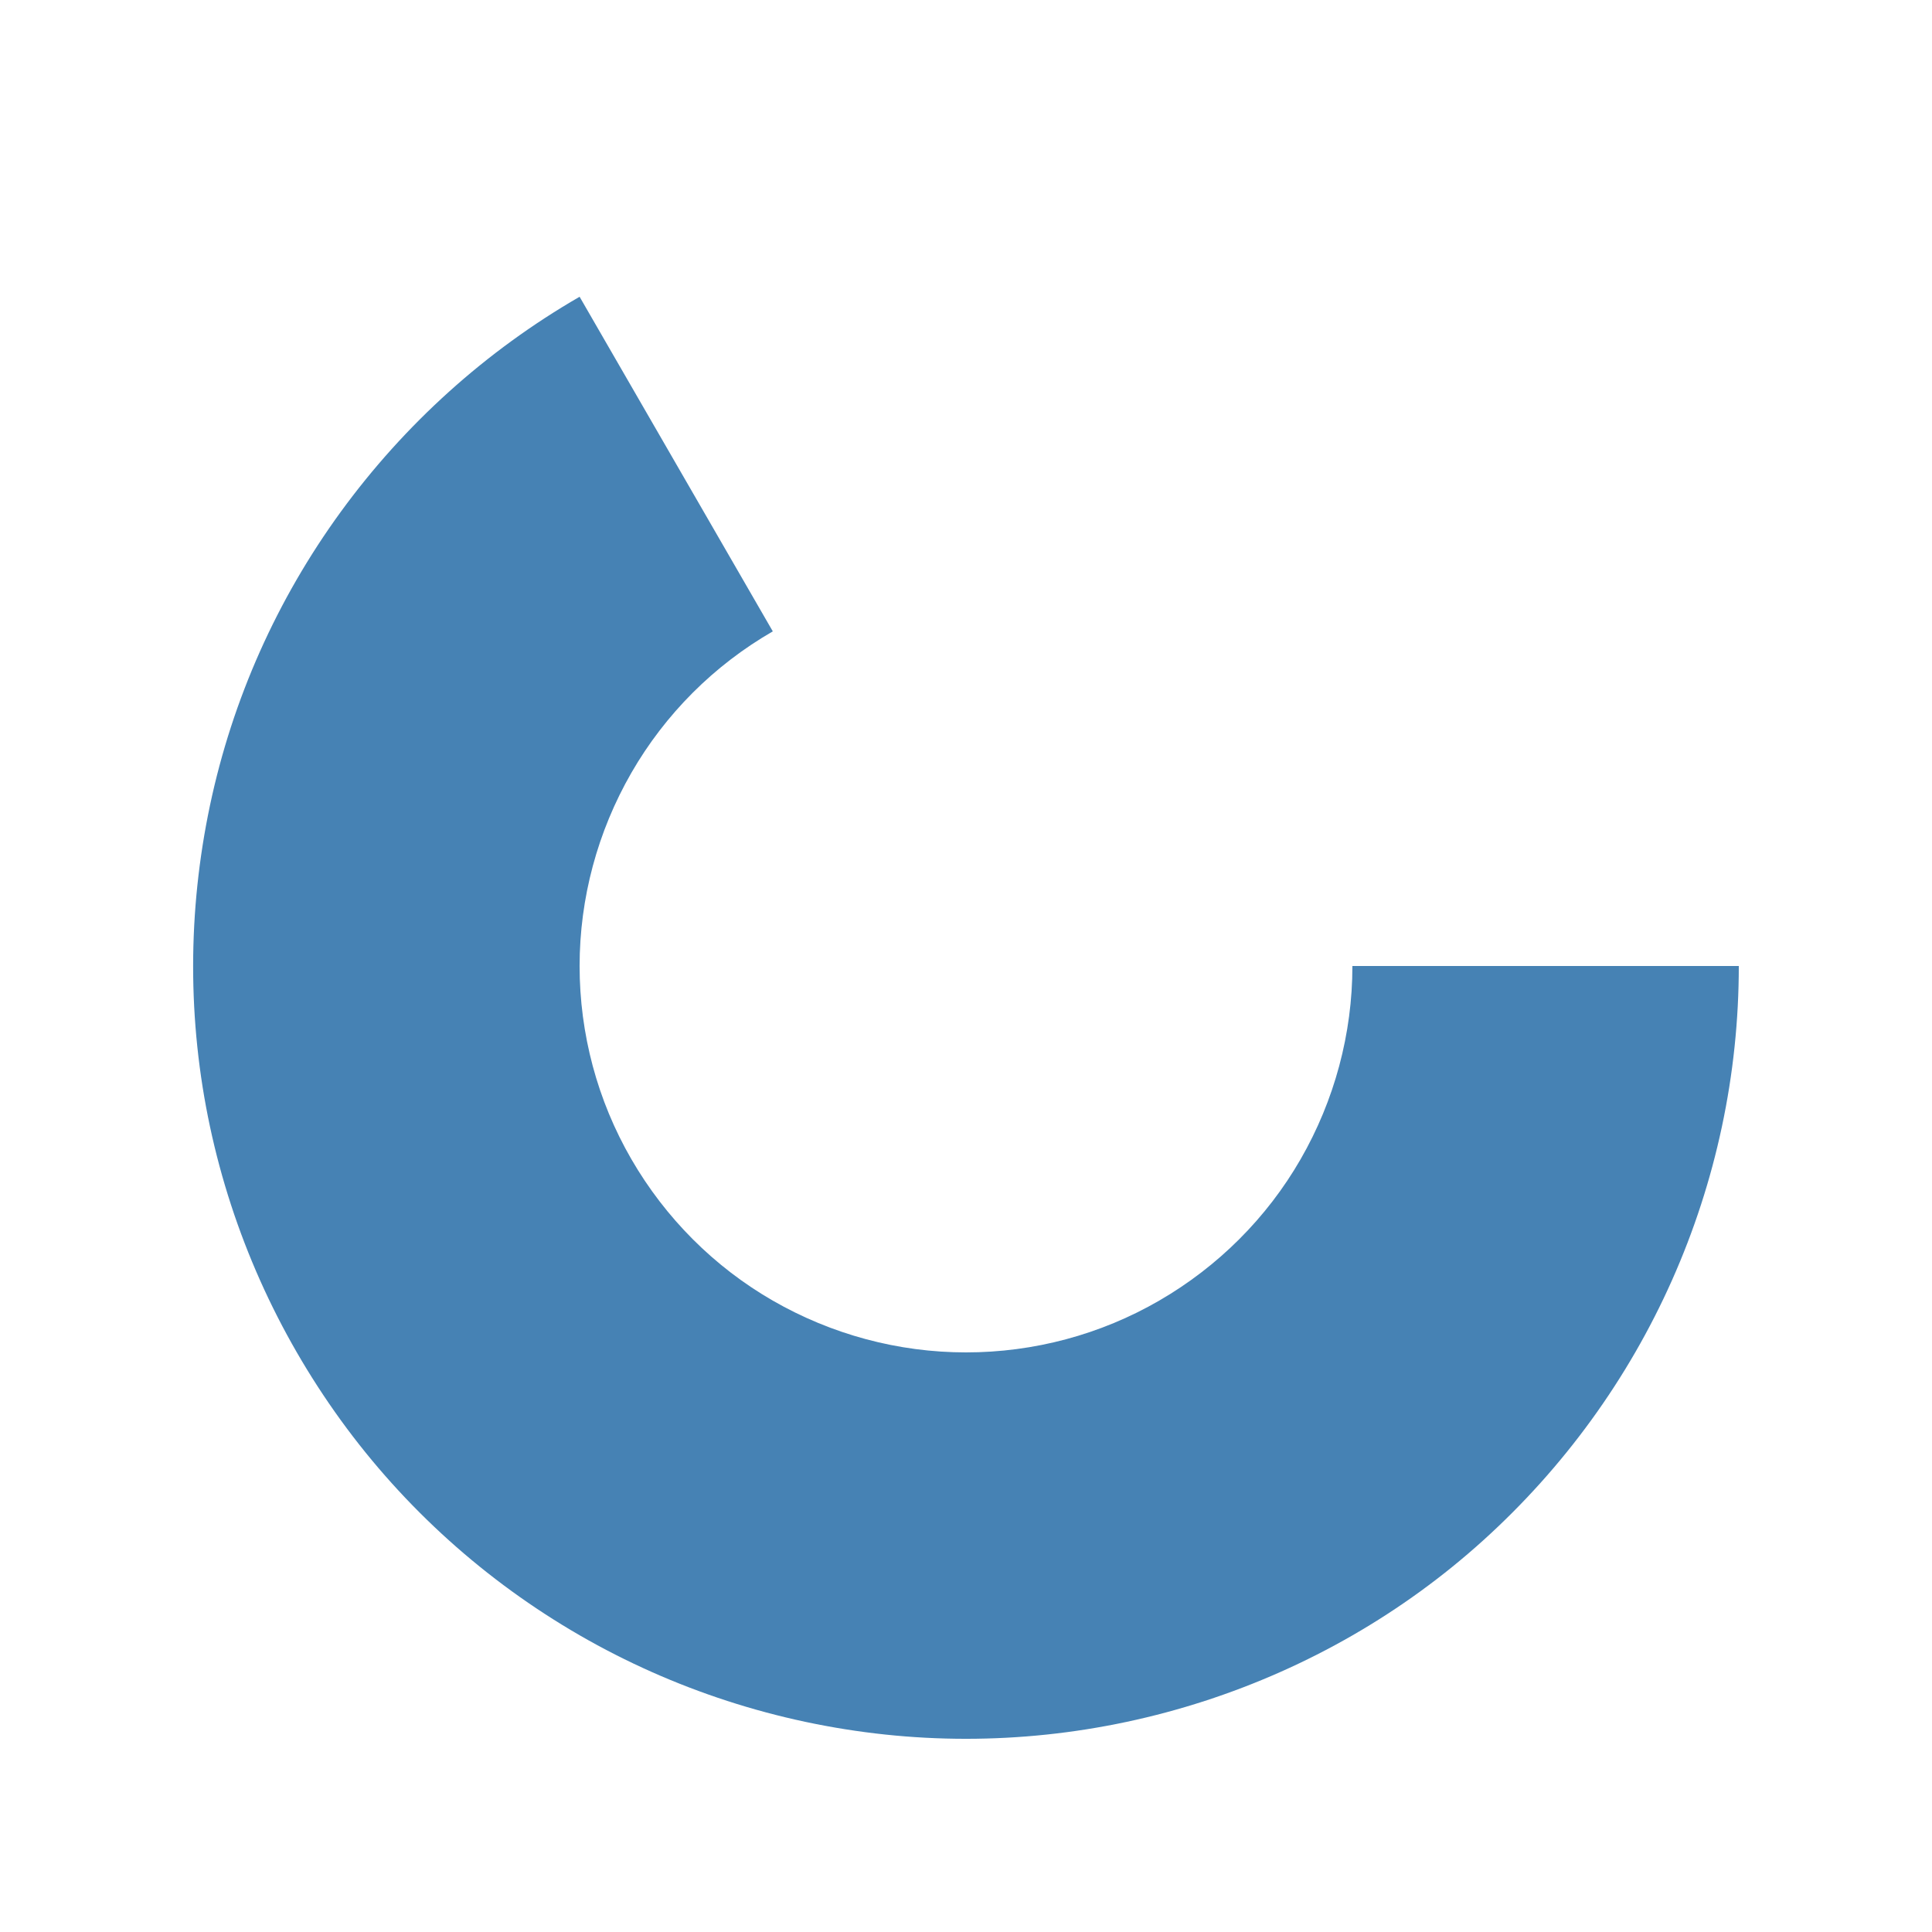 <?xml version="1.0" encoding="UTF-8"?><!-- Generator: xmCHART 5.0.11 - https://www.x2max.com --><svg width="100px" height="100px" viewBox="0 0 100 100" version="1.1" baseProfile="full" xmlns="http://www.w3.org/2000/svg" xmlns:xlink="http://www.w3.org/1999/xlink" xmlns:ev="http://www.w3.org/2001/xml-events"><defs><clipPath id="clip_path_1"><rect width="100" height="100"/></clipPath></defs><g style="clip-path:url(#clip_path_1)"><path id="elem_1" d="M90 50C90 55.61 88.82 61.15 86.54 66.27S80.93 75.97 76.77 79.73S67.69 86.31 62.36 88.04S51.39 90.37 45.82 89.78S34.85 87.44 30 84.64S20.93 78.05 17.64 73.51S12.04 63.8 10.87 58.32S9.71 47.17 10.87 41.68S14.34 31.02 17.64 26.49S25.15 18.16 30 15.36L40 32.68C36.96 34.43 34.43 36.96 32.68 40S30 46.49 30 50S30.92 56.96 32.68 60S36.96 65.57 40 67.32S46.49 70 50 70S56.96 69.08 60 67.32S65.57 63.04 67.32 60S70 53.51 70 50Z" style="fill:#4682b4"/></g></svg>